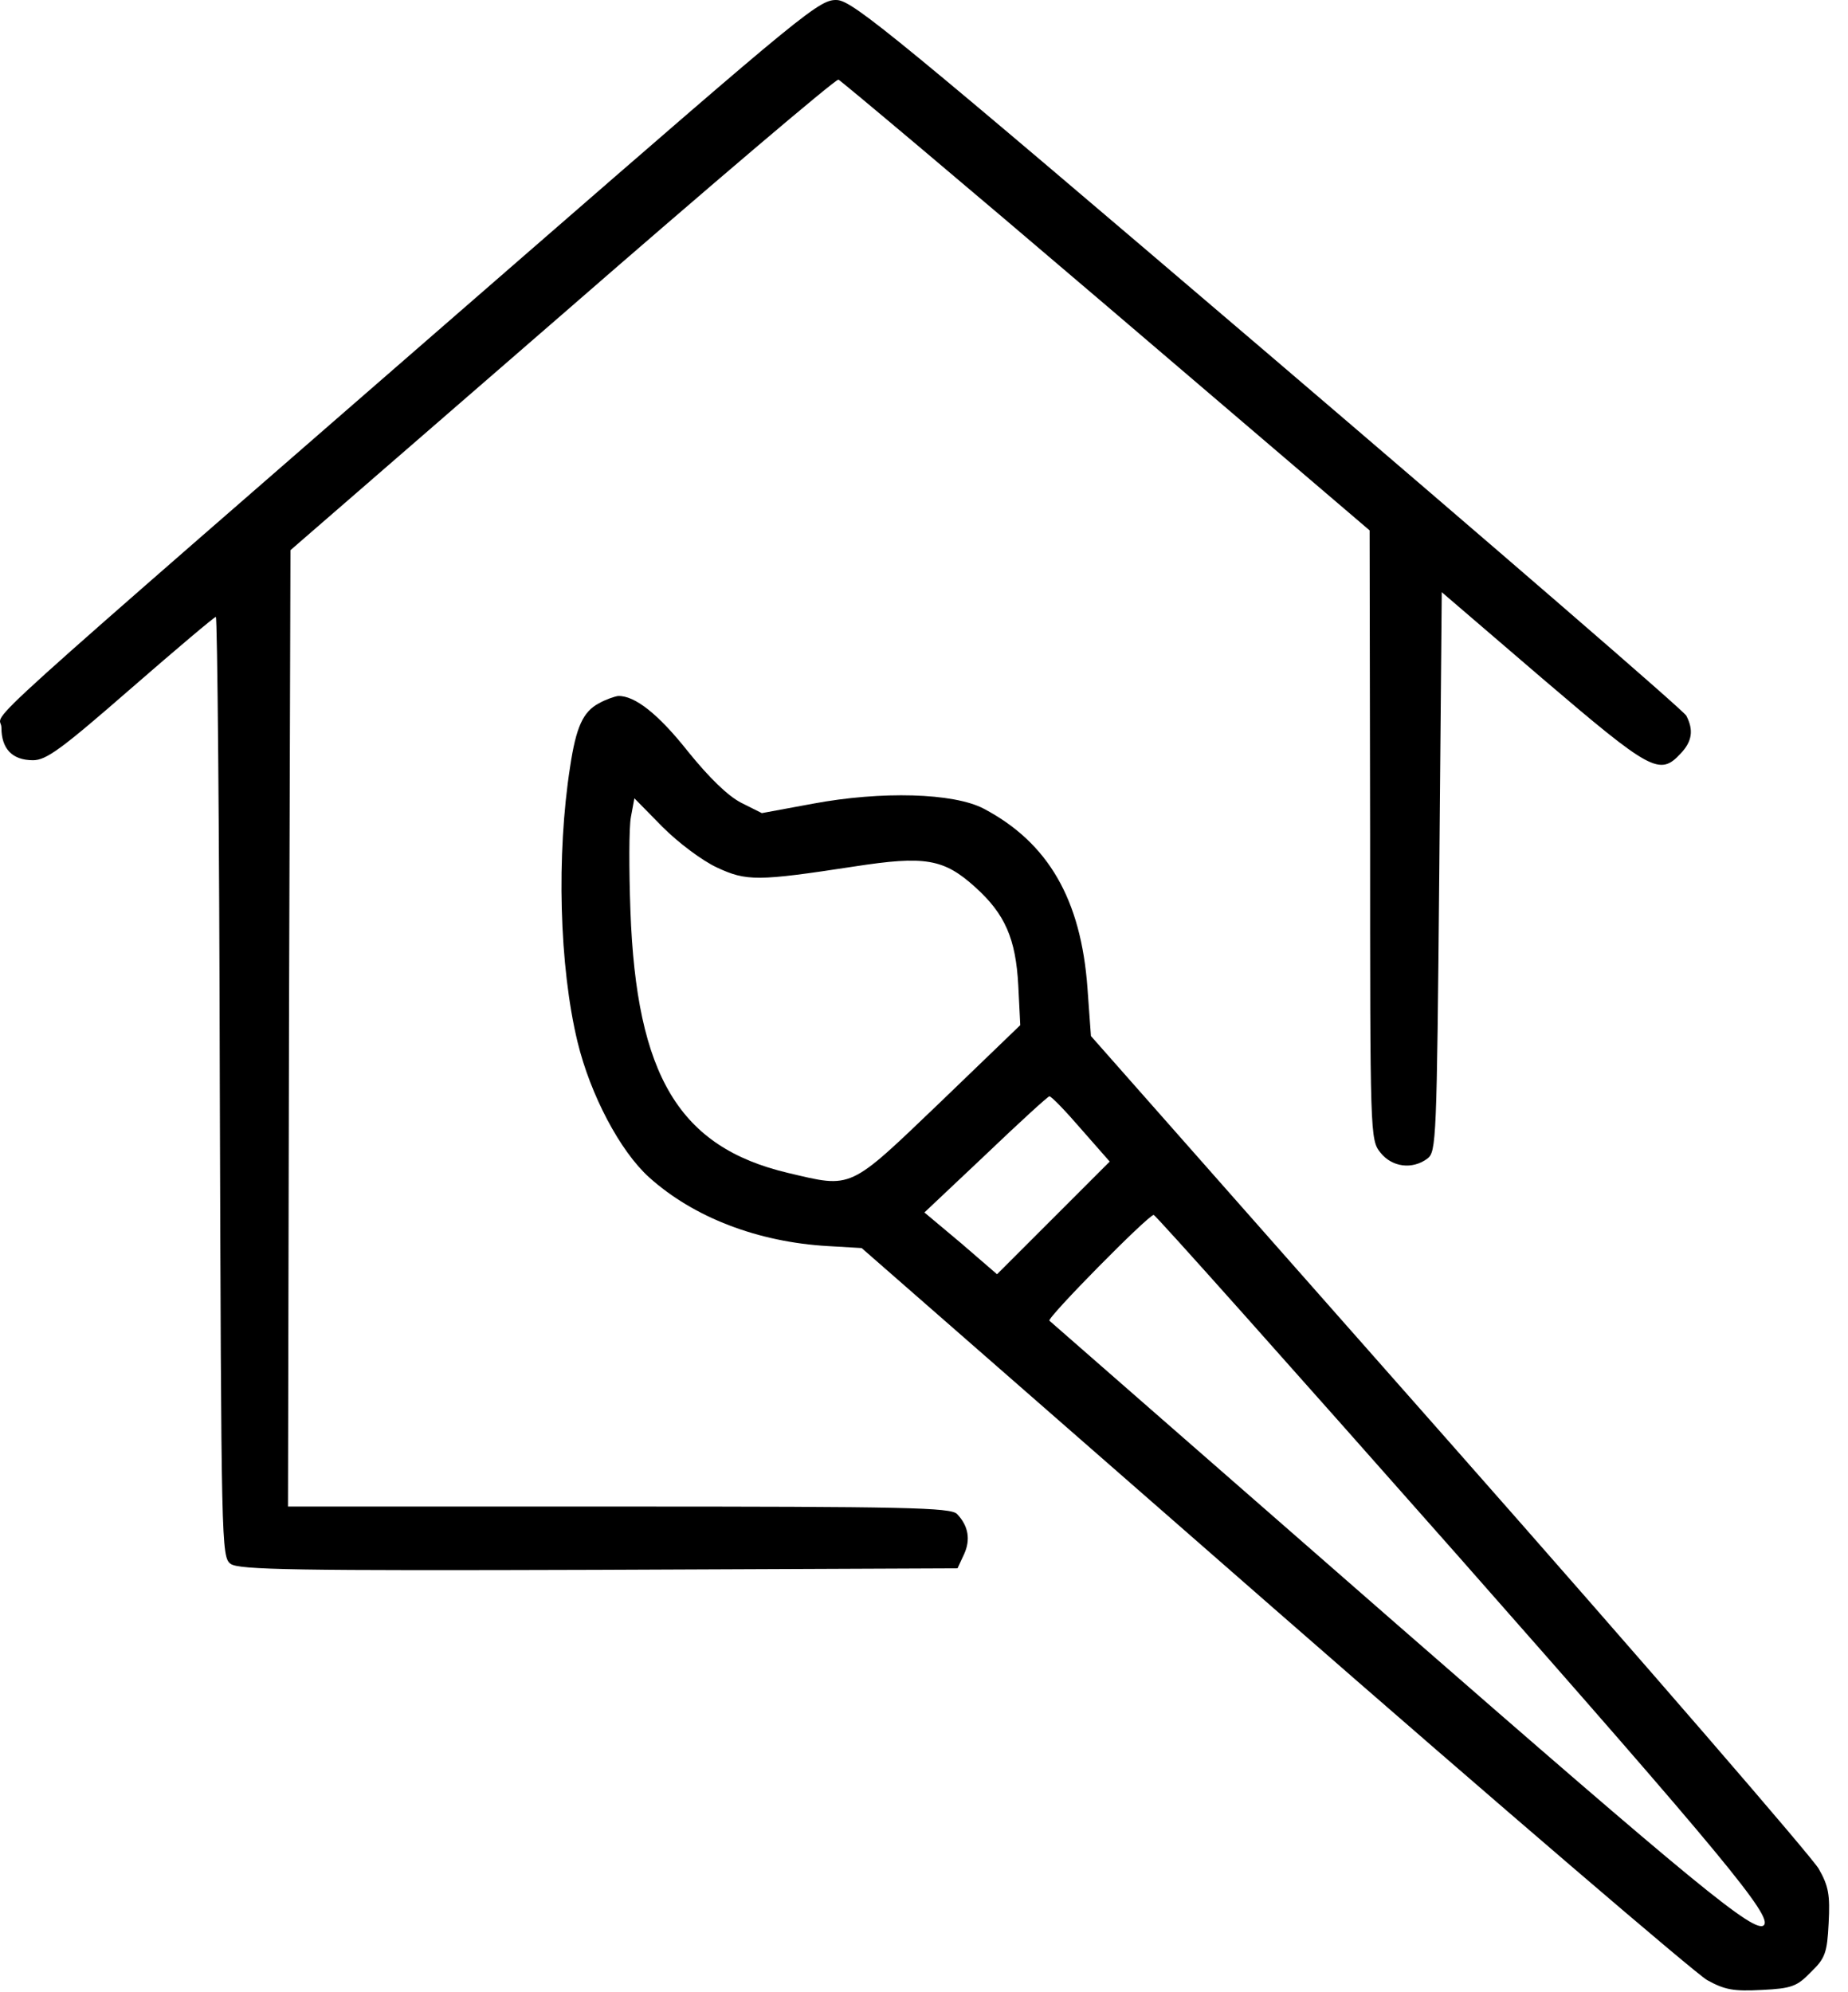 <?xml version="1.0" encoding="UTF-8"?> <svg xmlns="http://www.w3.org/2000/svg" width="90" height="97" viewBox="0 0 90 97" fill="none"> <path d="M25.336 12.612C-2.602 36.917 0.069 34.51 0.069 35.425C0.069 36.459 0.598 37.013 1.609 37.013C2.259 37.013 3.005 36.459 6.374 33.524C8.587 31.599 10.44 30.034 10.512 30.034C10.585 30.034 10.681 40.334 10.705 52.919C10.777 75.275 10.777 75.804 11.235 76.141C11.643 76.43 14.363 76.478 29.162 76.43L46.632 76.357L46.945 75.684C47.282 74.962 47.162 74.288 46.608 73.71C46.295 73.397 44.154 73.349 30.125 73.349H14.026L14.074 50.08L14.146 26.786L27.381 15.307C34.649 8.979 40.713 3.829 40.833 3.877C40.953 3.925 46.825 8.858 53.876 14.874L66.702 25.823L66.726 40.647C66.726 55.277 66.726 55.494 67.231 56.12C67.784 56.818 68.771 56.962 69.517 56.408C69.95 56.072 69.974 55.566 70.095 42.451L70.215 28.831L75.124 33.042C80.394 37.542 80.827 37.783 81.838 36.7C82.415 36.099 82.488 35.545 82.127 34.847C82.006 34.606 72.838 26.689 61.793 17.256C43.769 1.88 41.579 0.075 40.785 0.003C39.919 -0.045 39.341 0.436 25.336 12.612Z" fill="black"></path> <path d="M29.162 34.245C28.392 34.655 28.055 35.401 27.766 37.326C27.093 41.633 27.237 47.047 28.127 50.729C28.753 53.304 30.197 56.047 31.616 57.323C33.782 59.272 36.911 60.475 40.328 60.668L41.964 60.764L62.033 78.306C73.079 87.956 82.584 96.09 83.137 96.403C84.004 96.884 84.437 96.956 85.808 96.884C87.252 96.812 87.517 96.715 88.191 96.017C88.888 95.344 88.985 95.079 89.057 93.635C89.129 92.263 89.057 91.83 88.576 90.988C88.263 90.435 80.177 81.074 70.576 70.197L53.13 50.441L52.961 48.106C52.648 43.799 51.06 41.032 47.908 39.371C46.44 38.601 42.927 38.505 39.582 39.13L37.103 39.588L36.092 39.082C35.443 38.745 34.552 37.879 33.518 36.604C32.074 34.775 30.919 33.861 30.101 33.885C29.932 33.909 29.499 34.053 29.162 34.245ZM34.913 42.235C36.357 42.908 36.886 42.908 41.603 42.187C45.044 41.657 45.959 41.802 47.499 43.197C48.943 44.497 49.472 45.7 49.592 47.986L49.688 49.911L45.766 53.689C41.314 57.948 41.531 57.852 38.379 57.106C33.084 55.855 30.991 52.39 30.702 44.328C30.63 42.331 30.63 40.286 30.726 39.78L30.895 38.866L32.266 40.261C33.036 41.032 34.191 41.898 34.913 42.235ZM52.648 54.965L54.044 56.553L51.301 59.296L48.557 62.039L46.801 60.523L45.02 59.031L48.004 56.216C49.64 54.652 51.036 53.376 51.108 53.376C51.205 53.376 51.902 54.098 52.648 54.965ZM71.033 75.78C84.004 90.483 86.314 93.298 85.905 93.731C85.472 94.165 82.584 91.782 67.881 78.956C58.712 70.943 51.156 64.349 51.108 64.301C50.964 64.181 55.921 59.152 56.186 59.152C56.282 59.152 62.948 66.635 71.033 75.78Z" fill="black"></path> </svg> 
